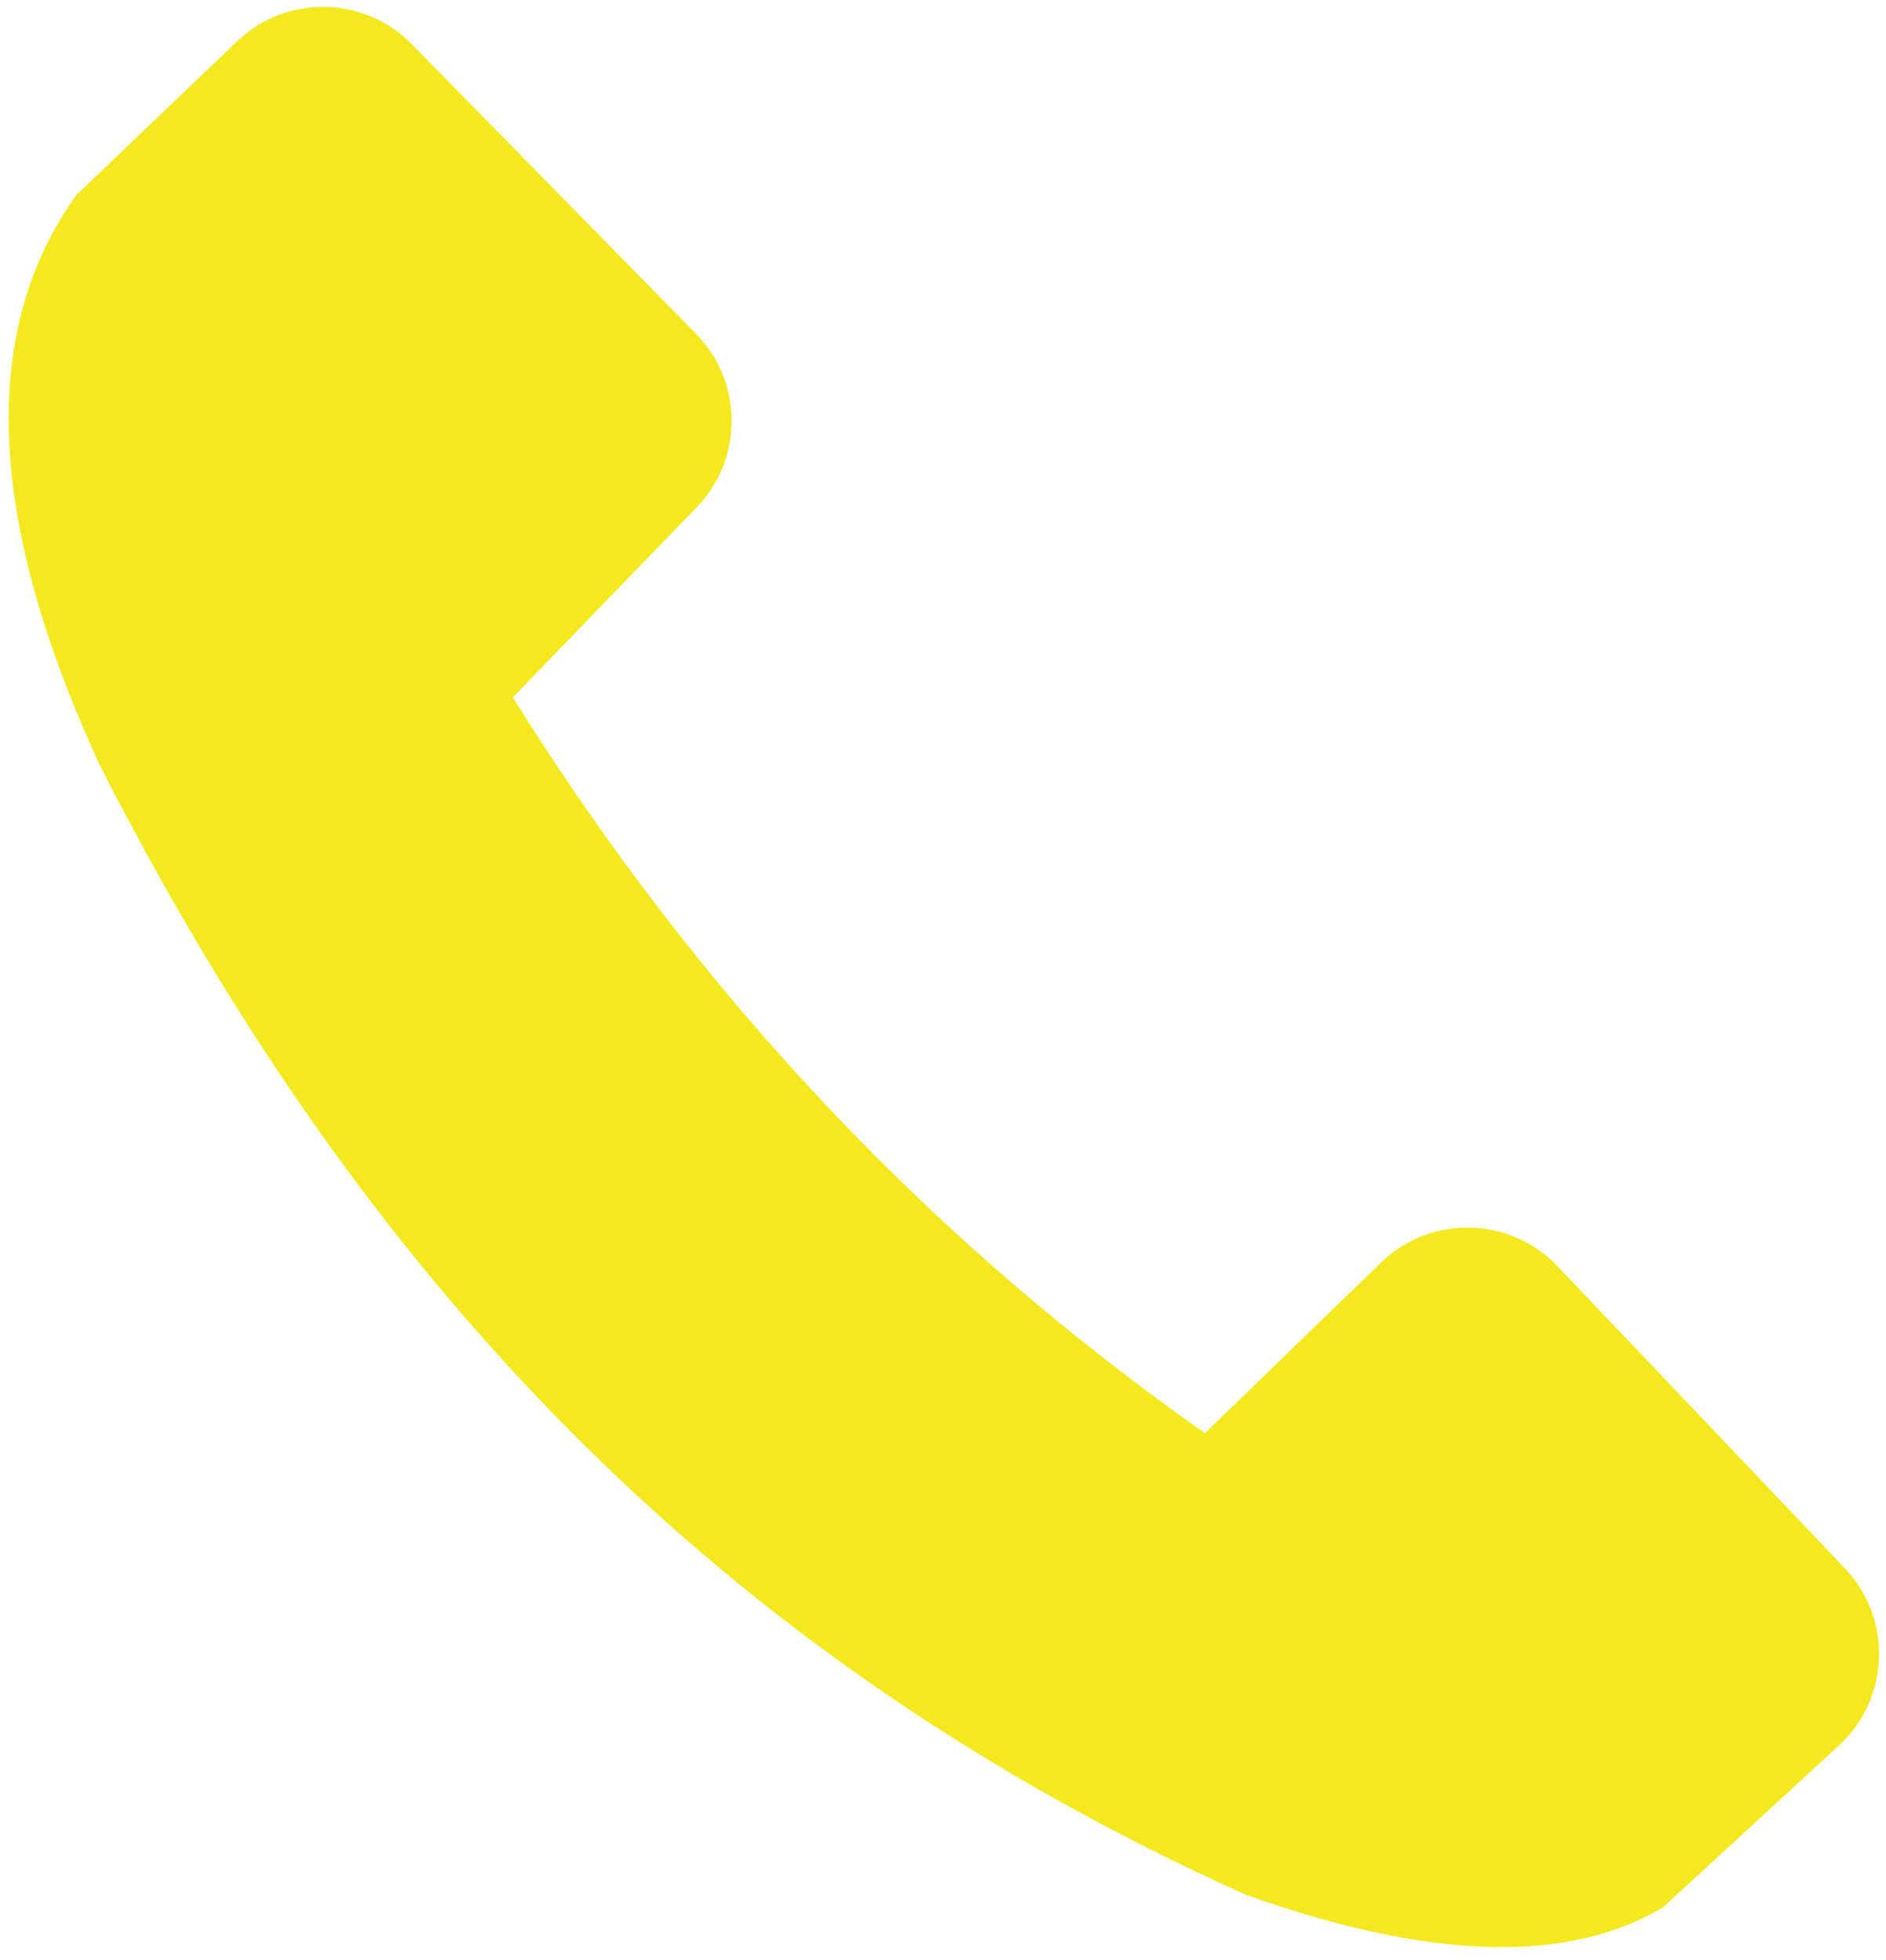<?xml version="1.0" encoding="UTF-8"?>
<svg id="Layer_1" xmlns="http://www.w3.org/2000/svg" version="1.1" viewBox="0 0 47.204 49.027">
  <!-- Generator: Adobe Illustrator 29.1.0, SVG Export Plug-In . SVG Version: 2.1.0 Build 142)  -->
  <defs>
    <style>
      .st0 {
        fill: #f3e91e;
      }
    </style>
  </defs>
  <path class="st0" d="M12.835,17.448c4.744,7.6,10.569,13.663,17.323,18.408l4.406-4.268c1.241-1.202,3.225-1.162,4.417.09l7.192,7.556c1.199,1.259,1.132,3.257-.147,4.434l-4.404,4.05c-2.321,1.38-5.732,1.365-10.436-.313-14.083-6.322-22.651-16.416-28.681-28.248C-.44,12.797-.437,8.152,1.916,4.873L5.936,1.033c1.23-1.175,3.176-1.143,4.367.07l7.117,7.249c1.182,1.204,1.188,3.13.015,4.342l-4.601,4.752Z"/>
</svg>